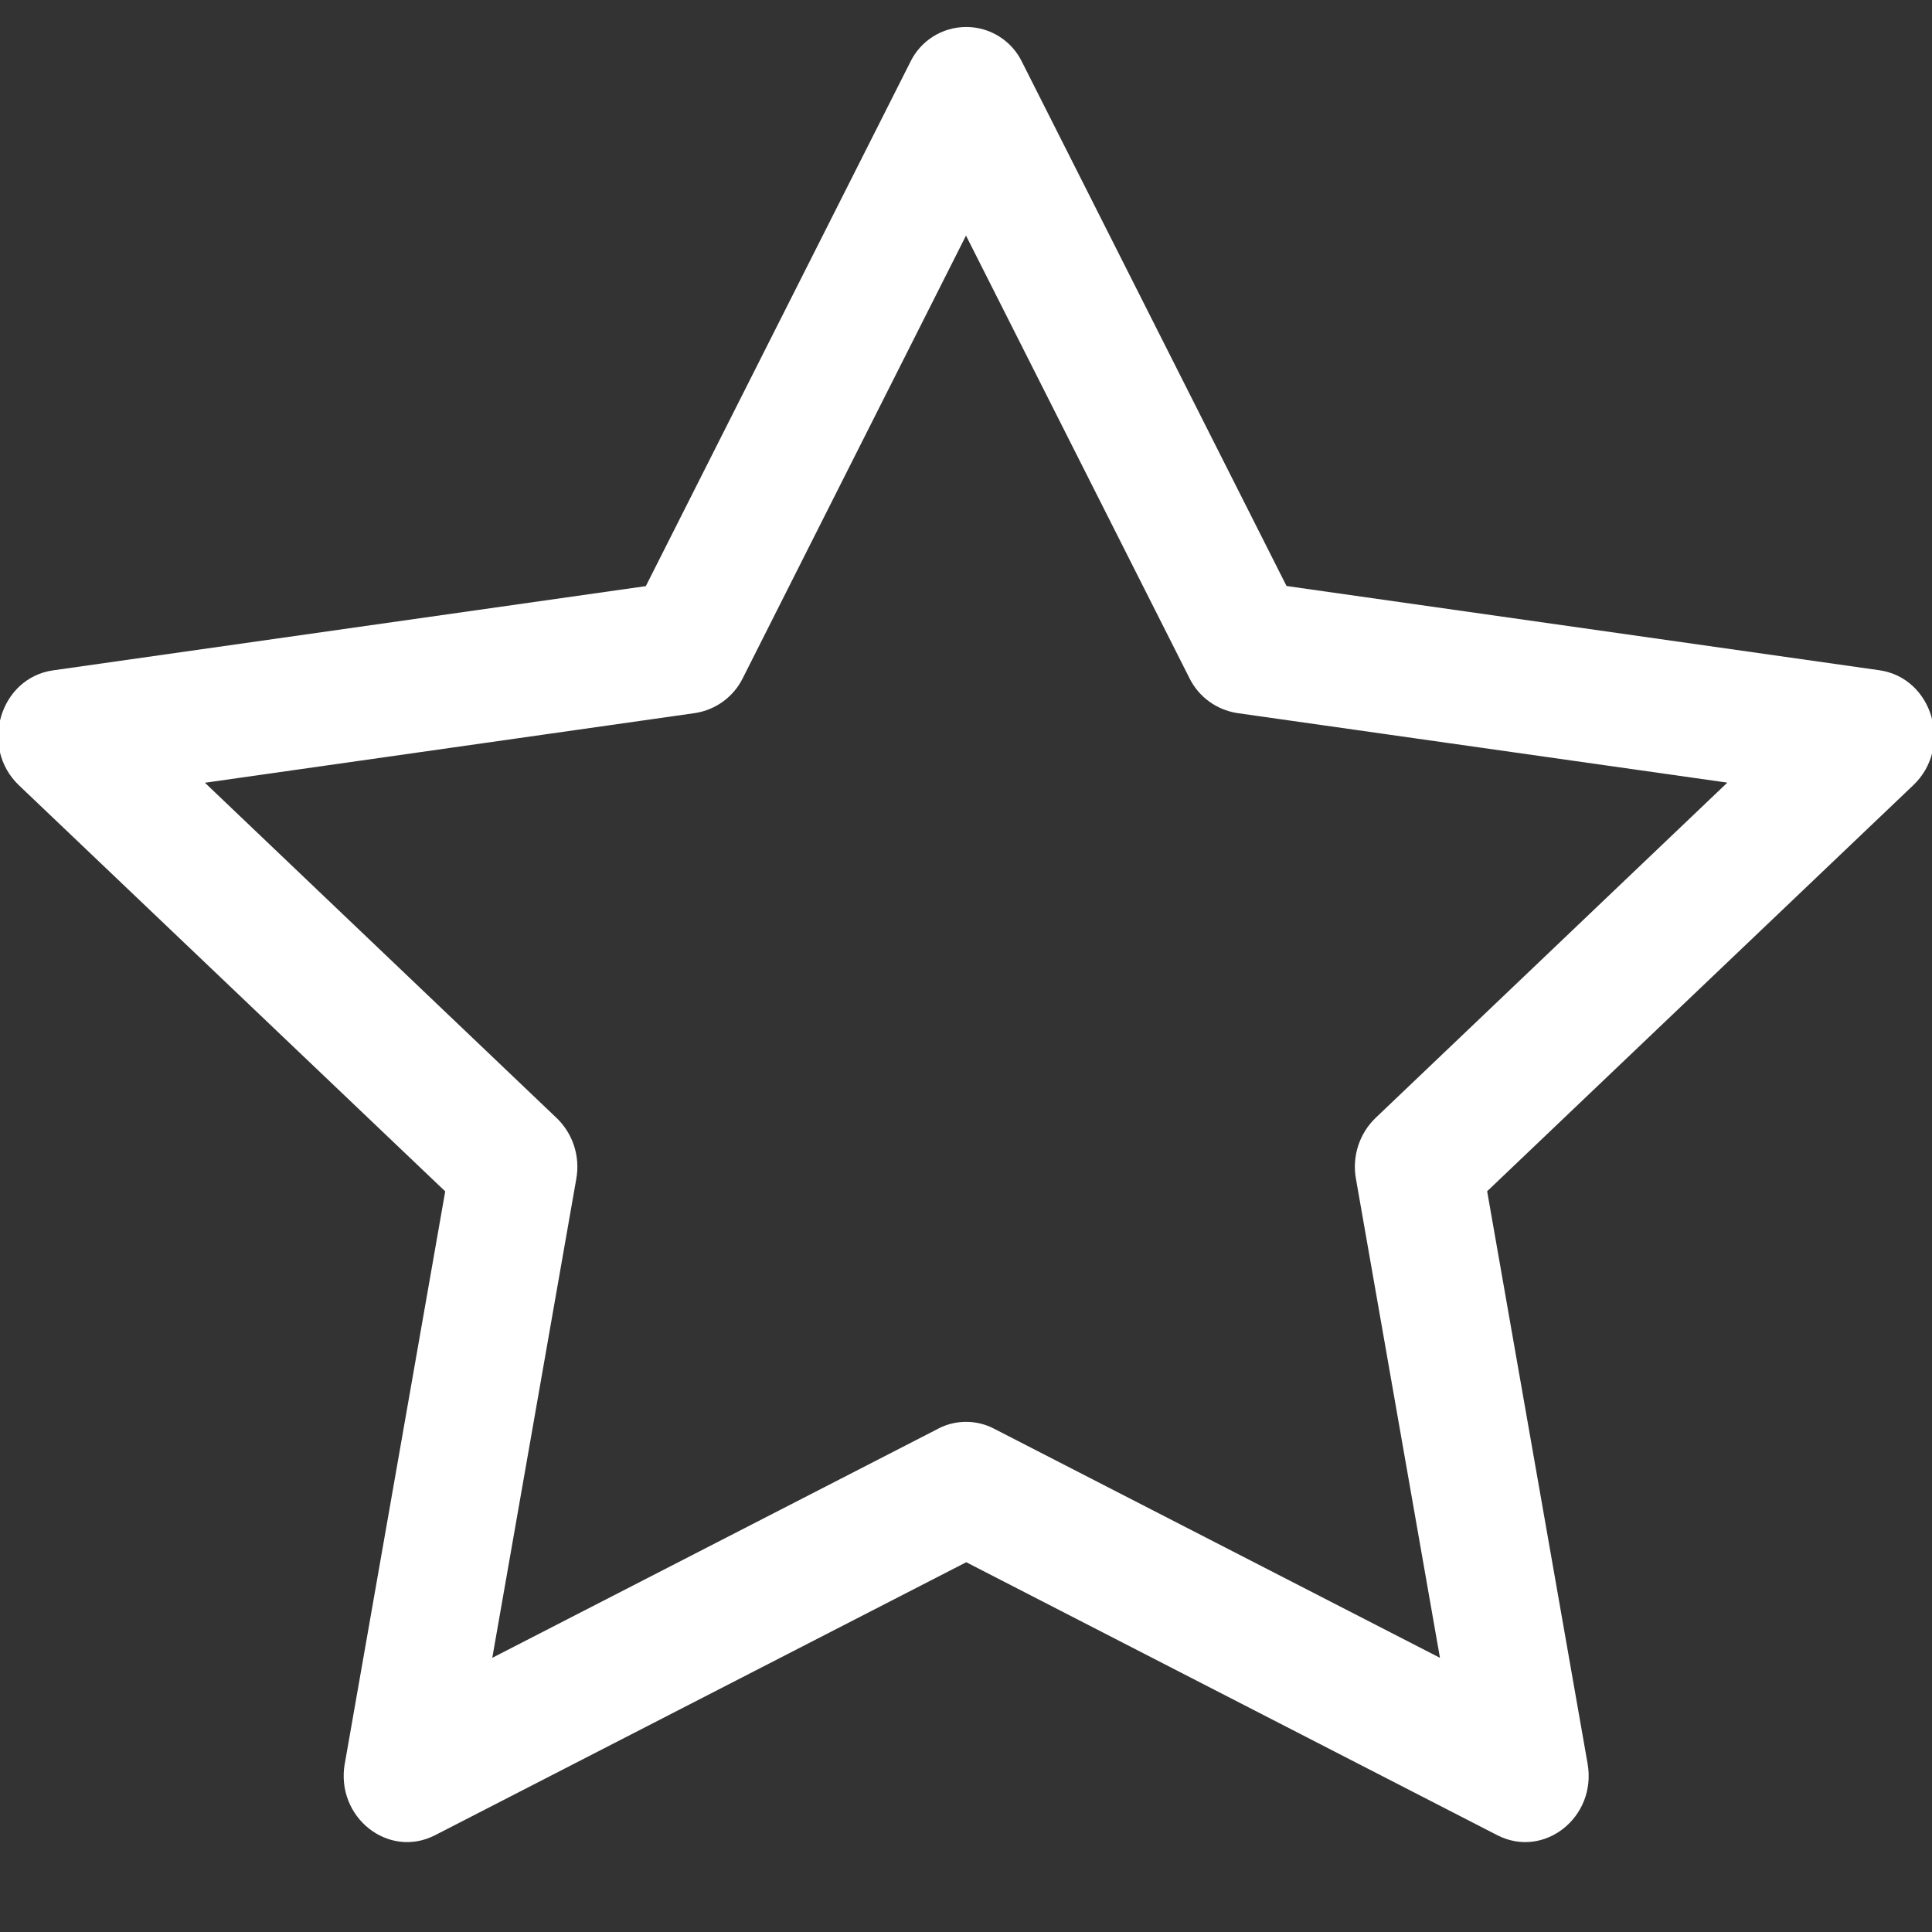 <?xml version="1.0" encoding="UTF-8" standalone="no" ?>
<!DOCTYPE svg PUBLIC "-//W3C//DTD SVG 1.1//EN" "http://www.w3.org/Graphics/SVG/1.1/DTD/svg11.dtd">
<svg xmlns="http://www.w3.org/2000/svg" xmlns:xlink="http://www.w3.org/1999/xlink" version="1.1" width="1080" height="1080" viewBox="0 0 1080 1080" xml:space="preserve">
<rect x="0" y="0" width="1080" height="1080" fill="#333333" stroke="none"/>
<desc>Created with Fabric.js 5.2.4</desc>
<defs>
</defs>
<rect x="0" y="0" width="100%" height="100%" fill="transparent"></rect>
<g transform="matrix(1 0 0 1 540 540)" id="8776ab8a-65c3-4073-8f8f-dda97e34c48f"  >
<rect style="stroke: none; stroke-width: 1; stroke-dasharray: none; stroke-linecap: butt; stroke-dashoffset: 0; stroke-linejoin: miter; stroke-miterlimit: 4; fill: rgb(255,255,255); fill-rule: nonzero; opacity: 1; visibility: hidden;" vector-effect="non-scaling-stroke"  x="-540" y="-540" rx="0" ry="0" width="1080" height="1080" />
</g>
<g transform="matrix(1 0 0 1 540 540)" id="586e33fb-87ed-4182-a02f-f47d0172bebd"  >
</g>
<g transform="matrix(67.64 0 0 67.64 540 522.45)" id="b8afa3e9-5da3-47ef-893f-0624fb307150"  >
<path style="stroke: rgb(0,0,0); stroke-width: 0; stroke-dasharray: none; stroke-linecap: butt; stroke-dashoffset: 0; stroke-linejoin: miter; stroke-miterlimit: 4; fill: rgb(255,255,255); fill-rule: nonzero; opacity: 1;" vector-effect="non-scaling-stroke"  transform=" translate(-8, -8)" d="M 2.866 14.85 C 2.788 15.294 3.226 15.641 3.612 15.443 L 8.002 13.187 L 12.391 15.443 C 12.777 15.641 13.215 15.294 13.137 14.851 L 12.307 10.121 L 15.829 6.765 C 16.159 6.451 15.989 5.877 15.547 5.815 L 10.649 5.119 L 8.465 0.792 C 8.38 0.613 8.2 0.499 8.002 0.499 C 7.803 0.499 7.623 0.613 7.538 0.792 L 5.354 5.12 L 0.456 5.816 C 0.015 5.878 -0.156 6.452 0.173 6.766 L 3.696 10.122 L 2.866 14.852 z M 7.771 12.083 L 4.085 13.977 L 4.779 10.02 C 4.813 9.835 4.752 9.645 4.616 9.515 L 1.71 6.745 L 5.762 6.169 C 5.932 6.142 6.079 6.035 6.155 5.881 L 8 2.223 L 9.847 5.881 C 9.923 6.035 10.07 6.142 10.24 6.169 L 14.292 6.744 L 11.386 9.514 C 11.25 9.644 11.189 9.835 11.223 10.02 L 11.917 13.977 L 8.231 12.083 C 8.087 12.008 7.914 12.008 7.77 12.083 z" stroke-linecap="round" />
</g>
</svg>